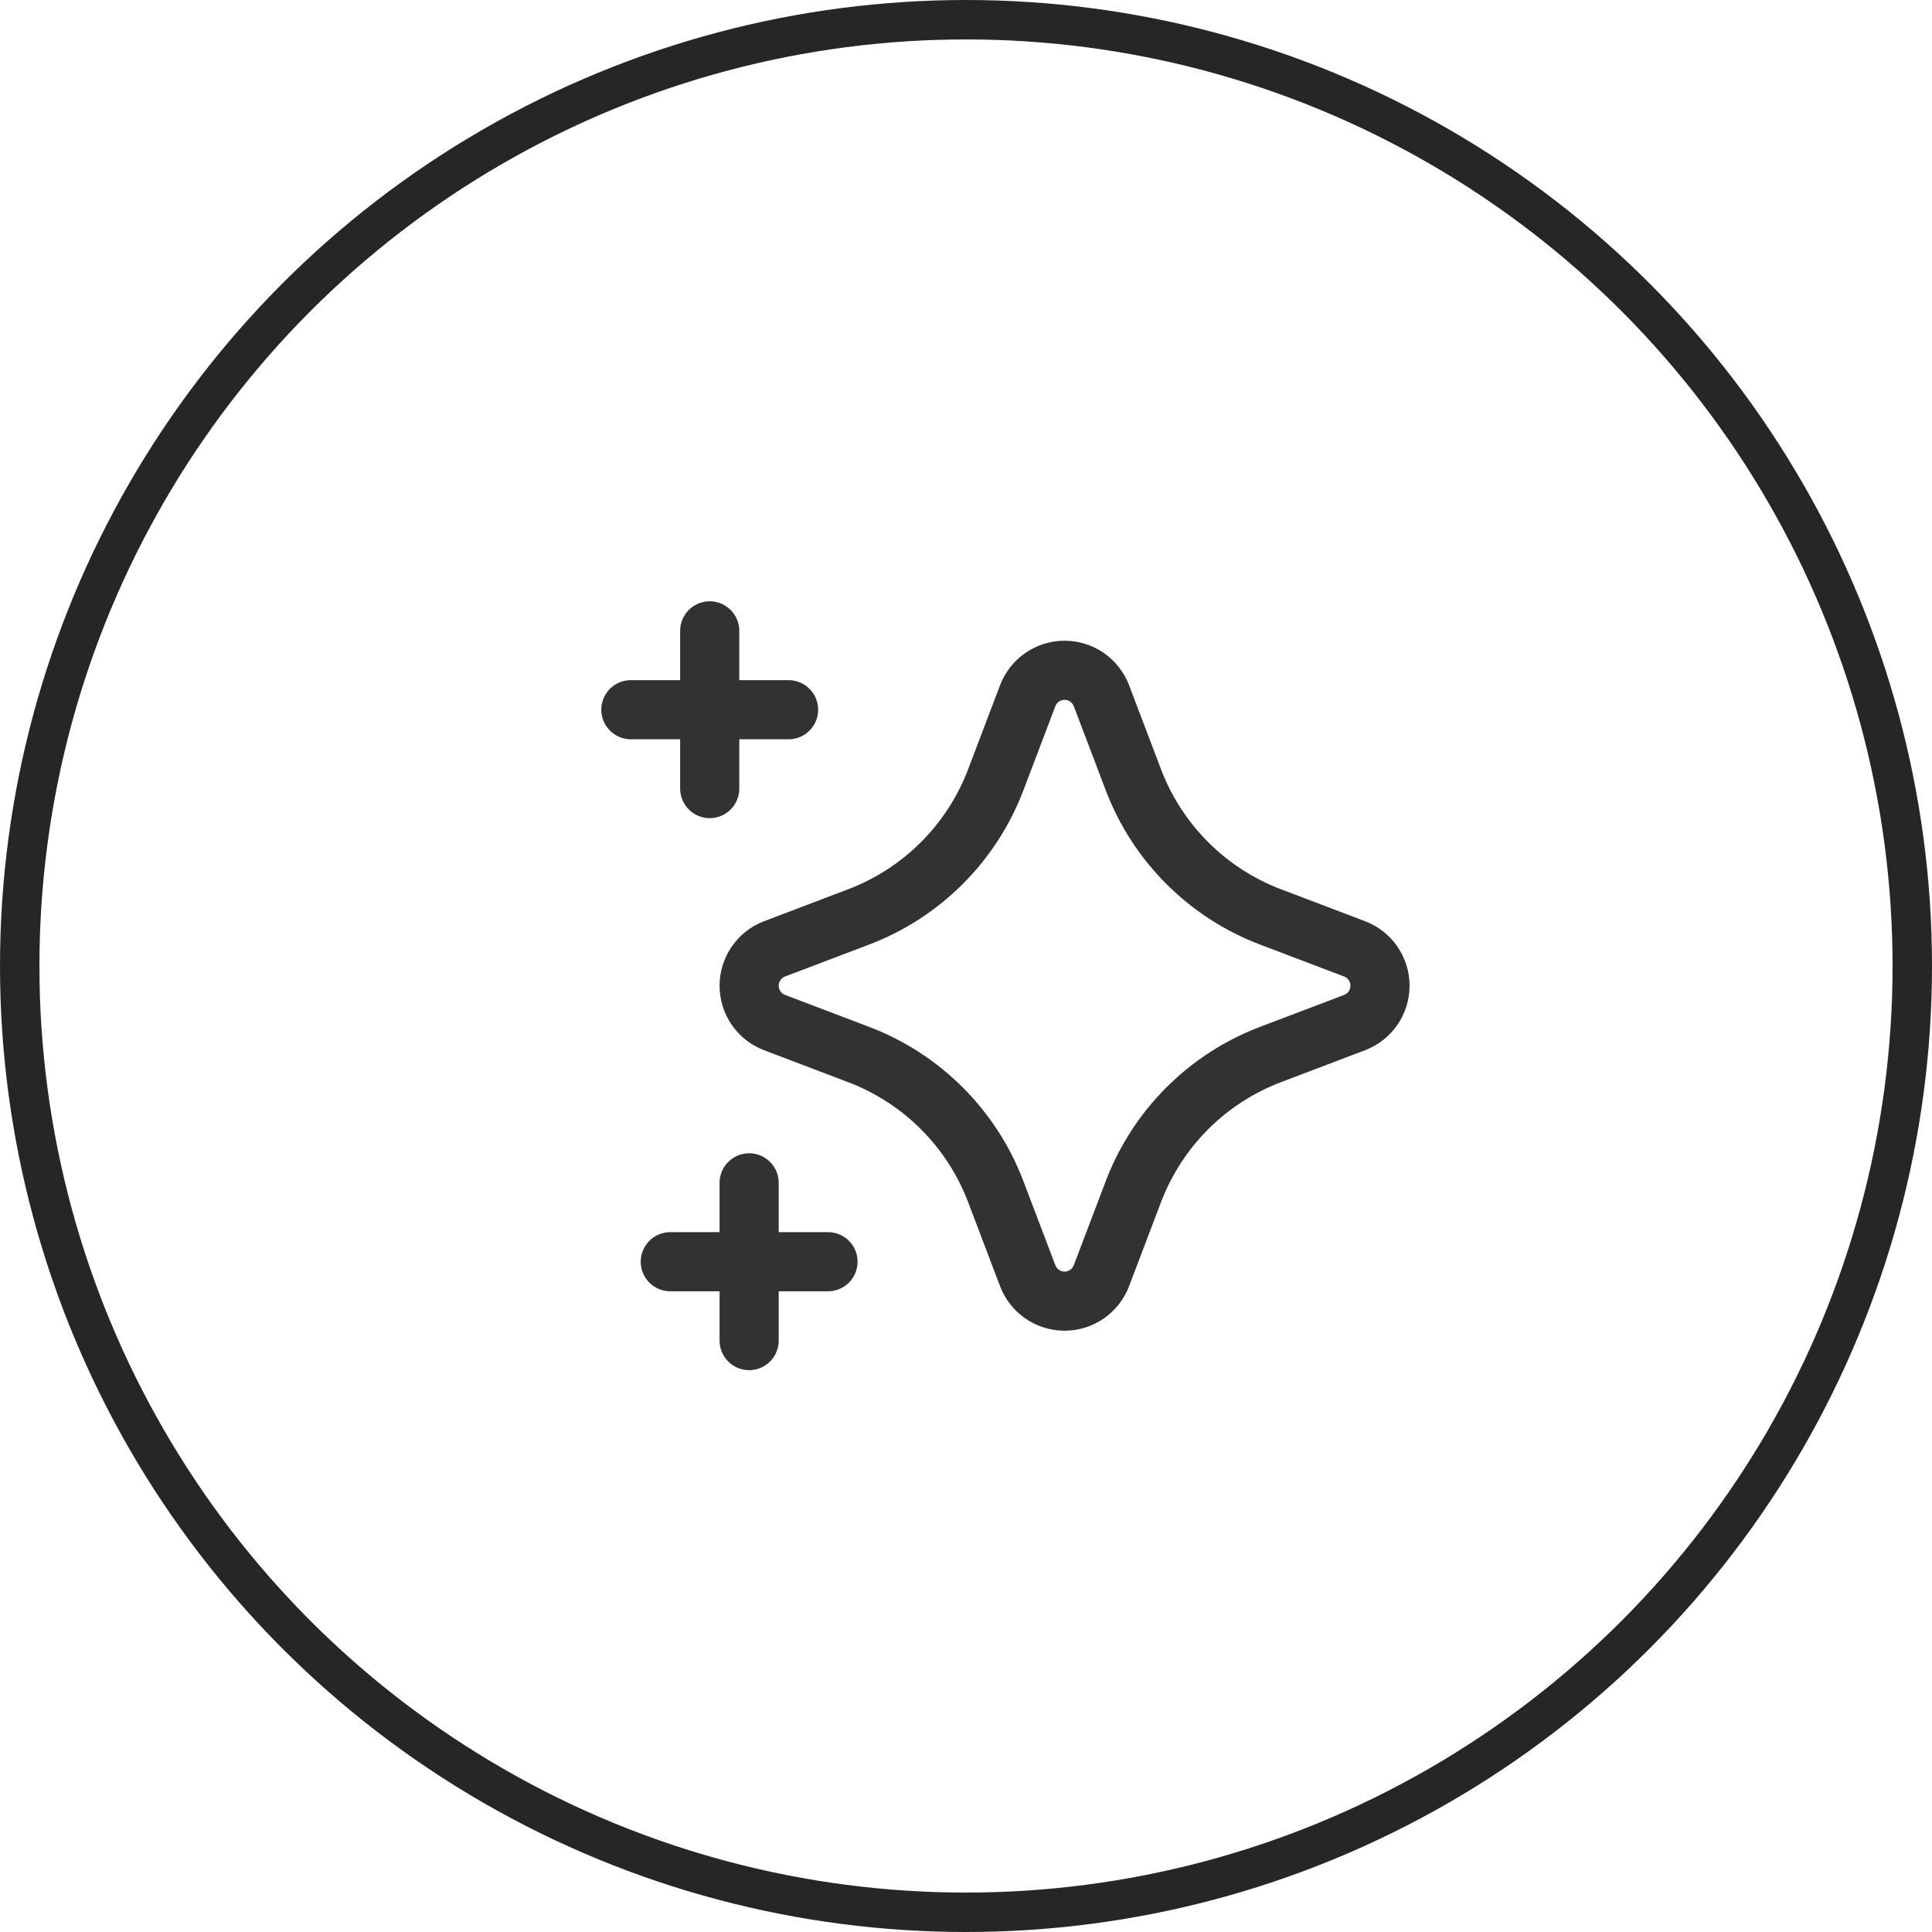 <?xml version="1.0" encoding="UTF-8"?> <svg xmlns="http://www.w3.org/2000/svg" width="49" height="49" viewBox="0 0 49 49" fill="none"><path fill-rule="evenodd" clip-rule="evenodd" d="M19.645 25.935L21.777 26.745C23.38 27.354 24.646 28.62 25.255 30.223L26.065 32.355C26.213 32.743 26.585 33 27 33C27.415 33 27.787 32.743 27.935 32.355L28.745 30.223C29.354 28.62 30.62 27.354 32.223 26.745L34.355 25.935C34.743 25.787 35 25.415 35 25C35 24.585 34.743 24.213 34.355 24.065L32.223 23.255C30.62 22.646 29.354 21.38 28.745 19.777L27.935 17.645C27.787 17.257 27.415 17 27 17C26.585 17 26.213 17.257 26.065 17.645L25.255 19.777C24.646 21.38 23.38 22.646 21.777 23.255L19.645 24.065C19.257 24.213 19 24.585 19 25C19 25.415 19.257 25.787 19.645 25.935Z" stroke="#323232" stroke-width="1.5" stroke-linecap="round" stroke-linejoin="round"></path><path d="M19 34V30" stroke="#323232" stroke-width="1.5" stroke-linecap="round" stroke-linejoin="round"></path><path d="M17 32H21" stroke="#323232" stroke-width="1.5" stroke-linecap="round" stroke-linejoin="round"></path><path d="M18 20V16" stroke="#323232" stroke-width="1.5" stroke-linecap="round" stroke-linejoin="round"></path><path d="M16 18H20" stroke="#323232" stroke-width="1.5" stroke-linecap="round" stroke-linejoin="round"></path><circle cx="24.5" cy="24.5" r="24" stroke="black" stroke-opacity="0.85"></circle></svg> 